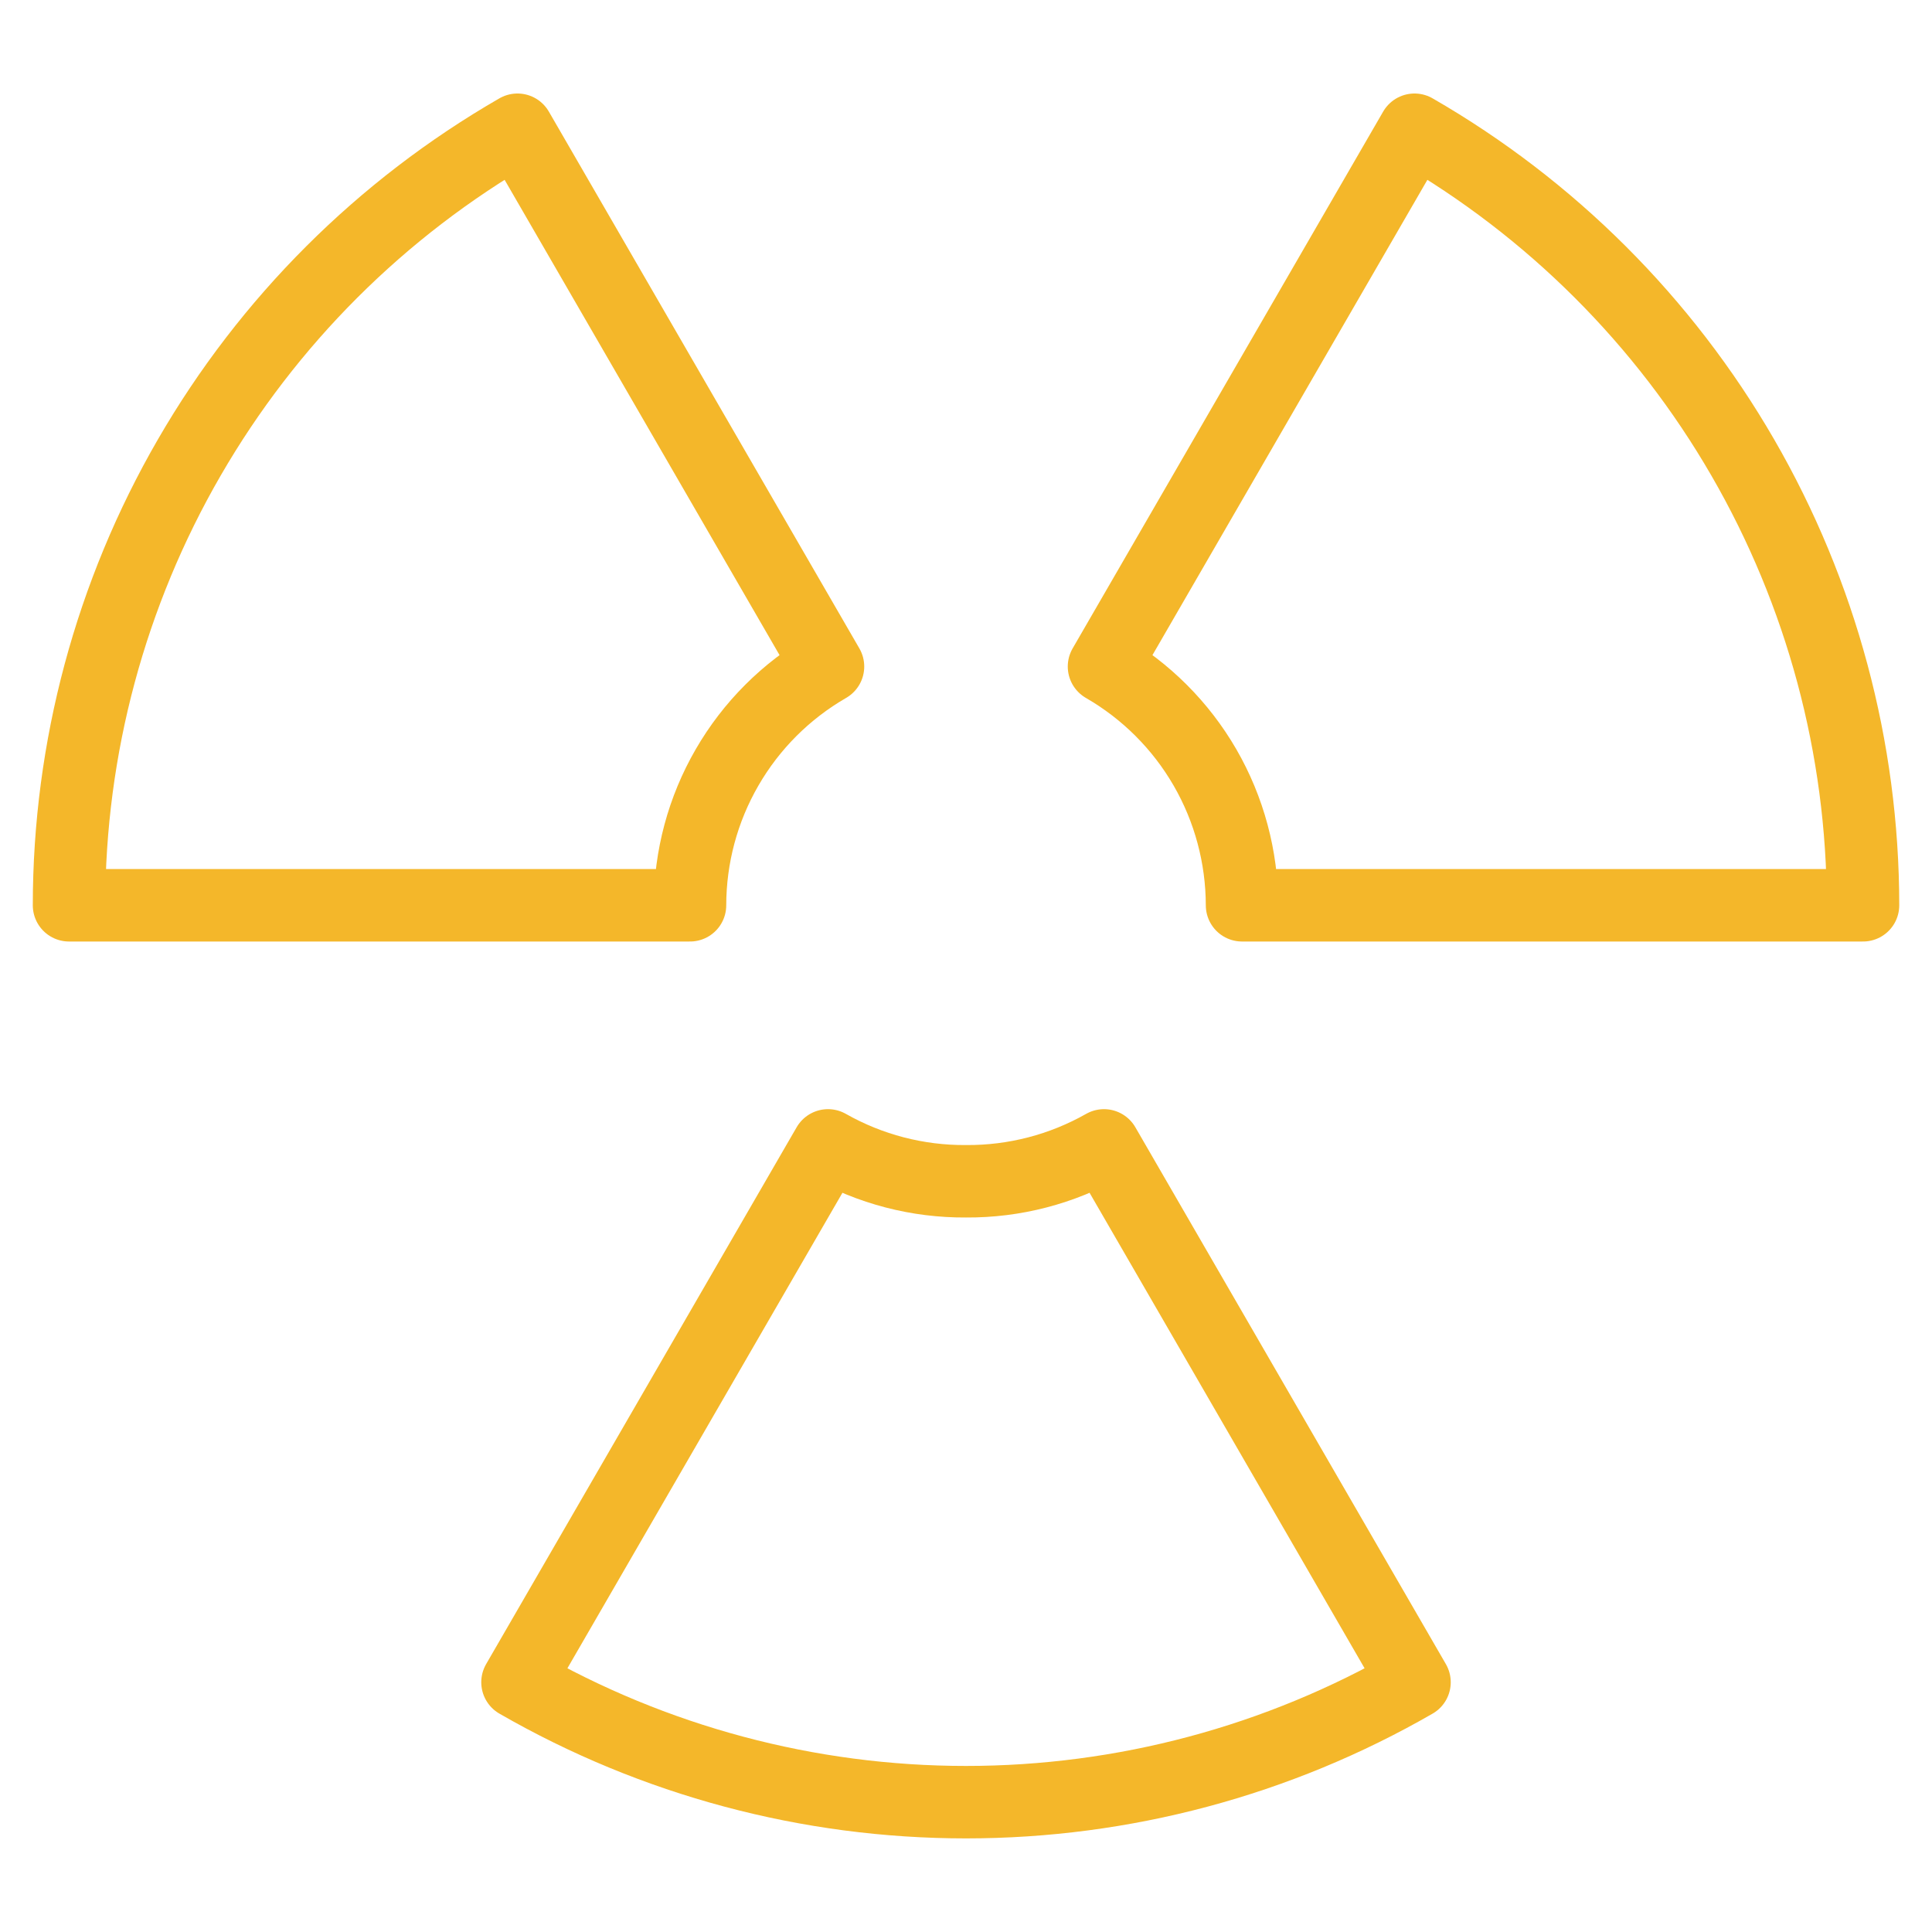 <svg width="40" height="40" viewBox="0 0 40 40" fill="none" xmlns="http://www.w3.org/2000/svg">
<path d="M17.143 13.8L10.714 2.686C7.893 4.311 5.55 6.651 3.92 9.47C2.289 12.288 1.43 15.487 1.429 18.743H14.286C14.287 17.741 14.551 16.756 15.053 15.889C15.554 15.021 16.275 14.301 17.143 13.8Z" stroke="#F4B72A" stroke-width="1.5" stroke-linecap="round" stroke-linejoin="round"/>
<path d="M25.715 18.743H38.572C38.57 15.487 37.711 12.288 36.081 9.47C34.451 6.651 32.107 4.311 29.286 2.686L22.857 13.8C23.725 14.301 24.446 15.021 24.948 15.889C25.449 16.756 25.713 17.741 25.715 18.743Z" stroke="#F4B72A" stroke-width="1.5" stroke-linecap="round" stroke-linejoin="round"/>
<path d="M20 24.457C18.999 24.464 18.014 24.208 17.143 23.714L10.714 34.829C13.539 36.456 16.741 37.312 20 37.312C23.259 37.312 26.462 36.456 29.286 34.829L22.857 23.714C21.986 24.208 21.001 24.464 20 24.457V24.457Z" stroke="#F4B72A" stroke-width="1.5" stroke-linecap="round" stroke-linejoin="round"/>
</svg>
